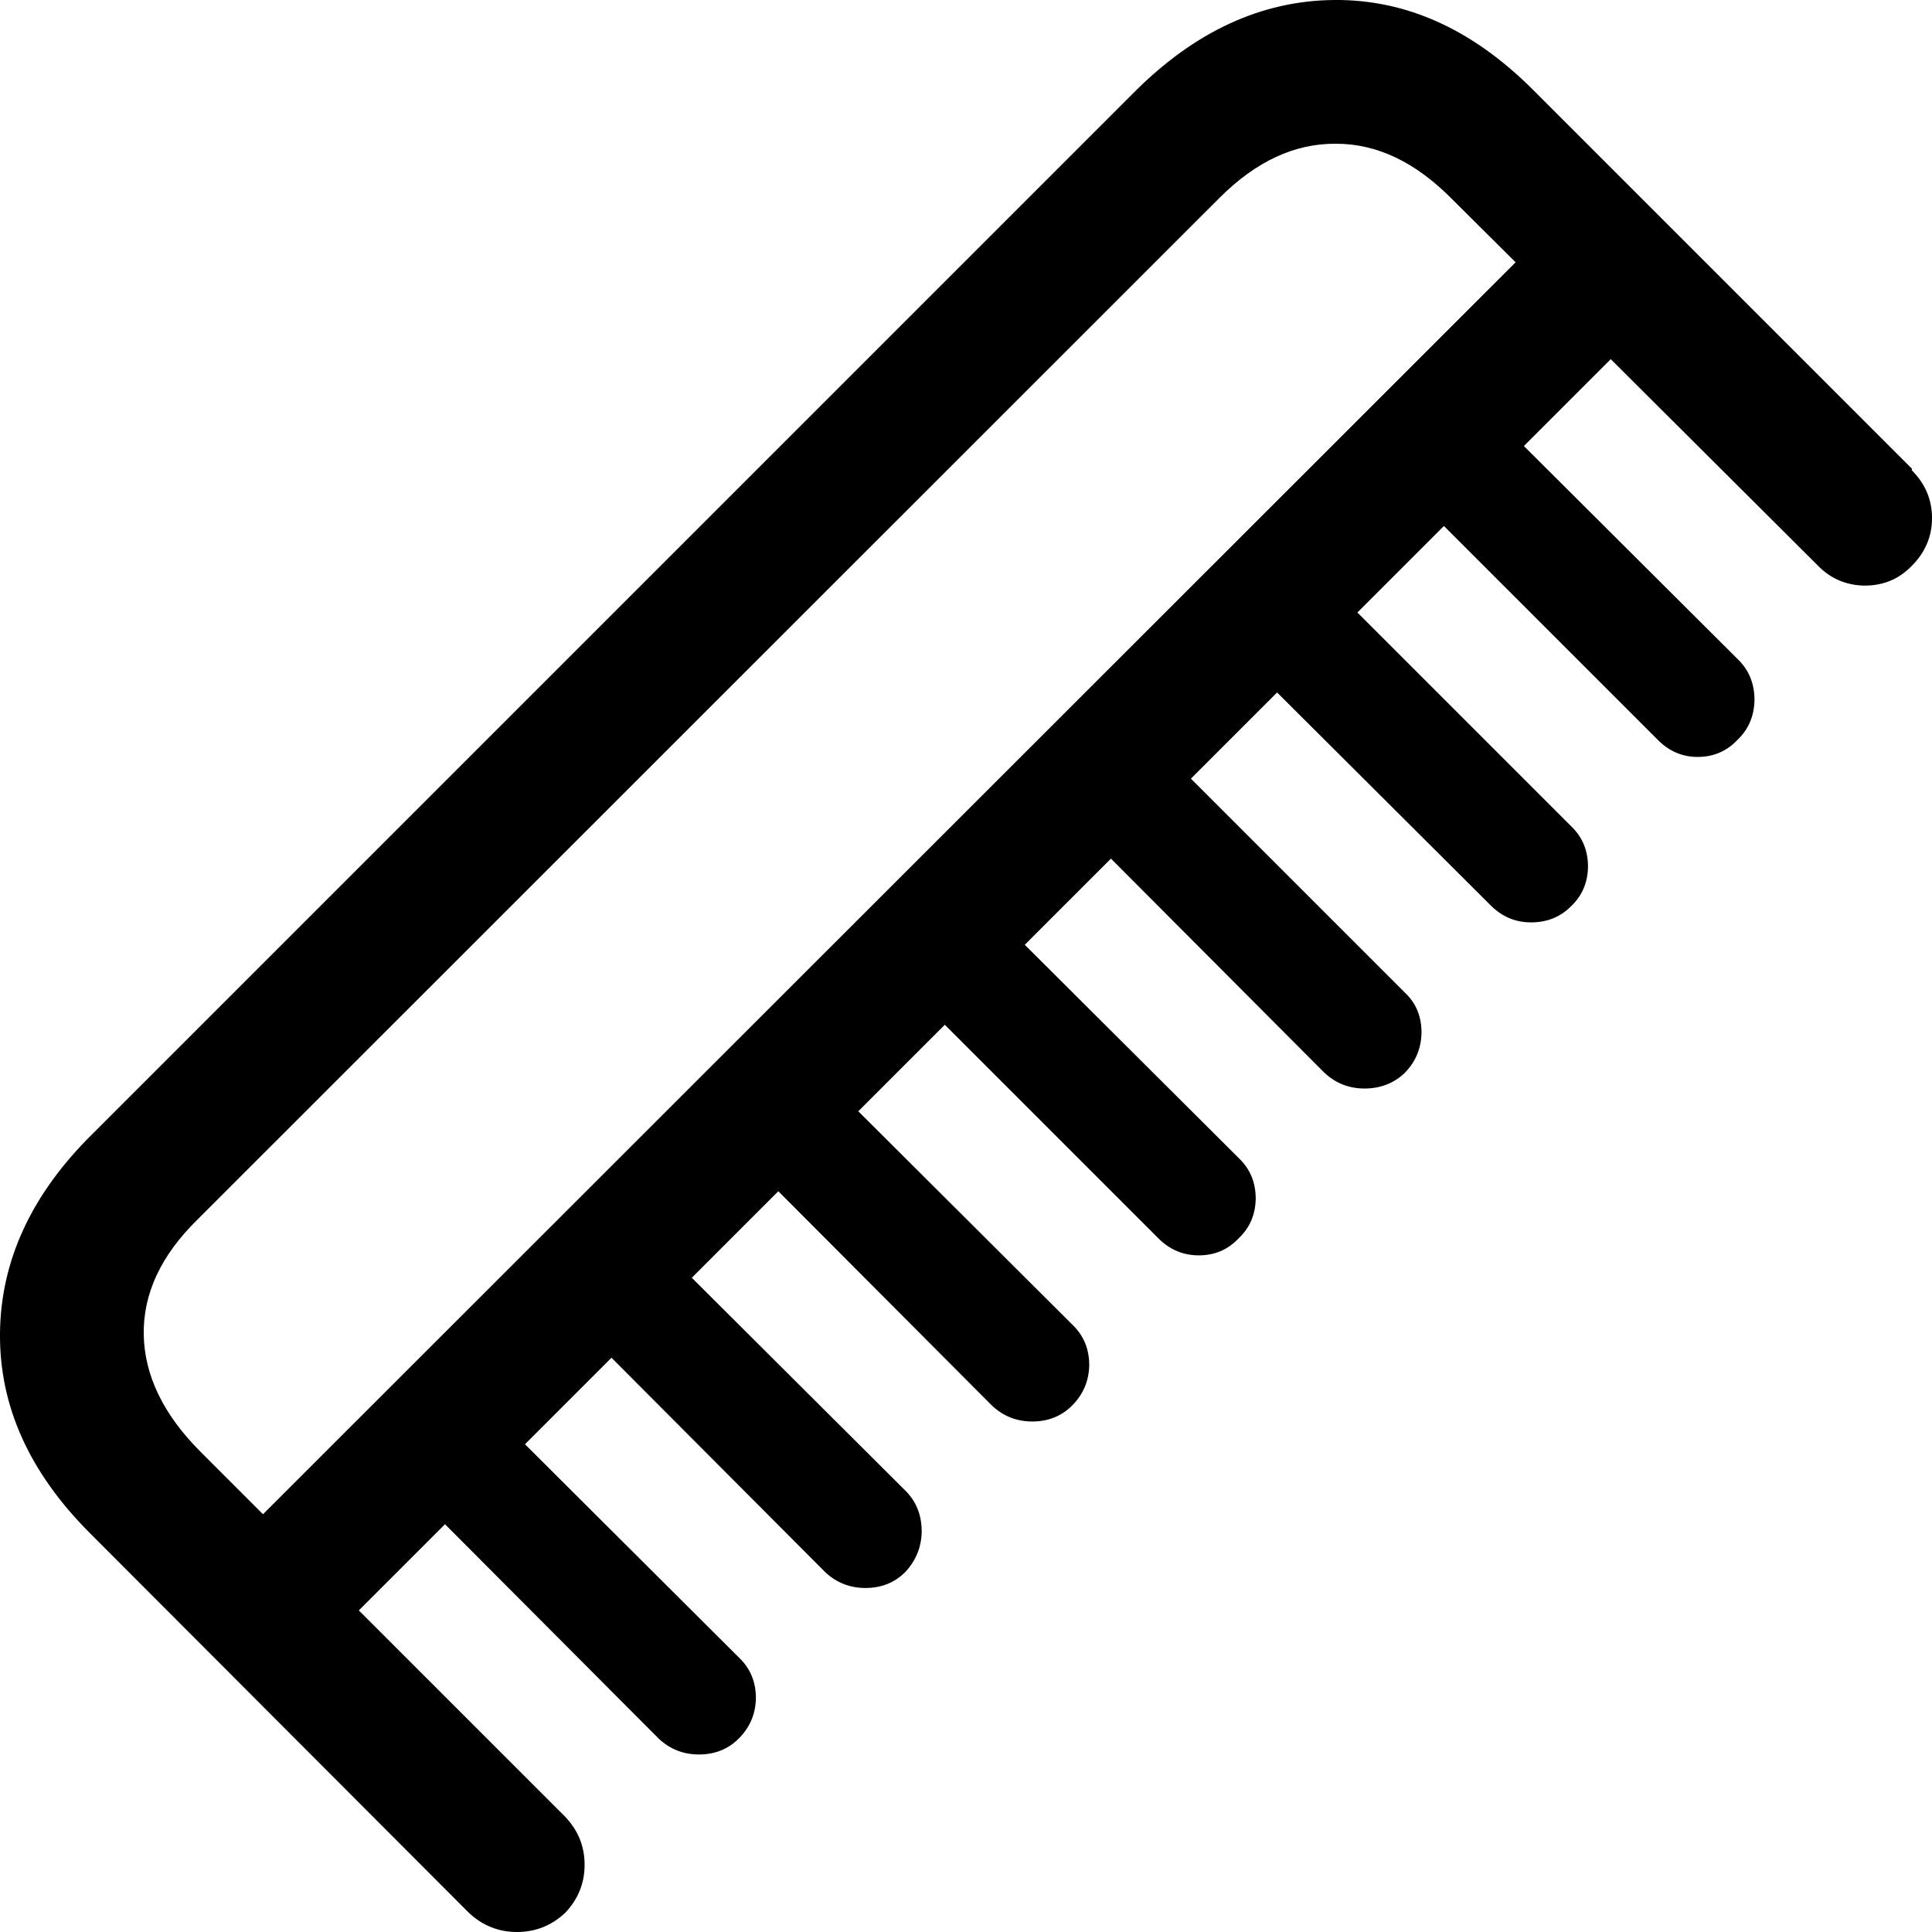 <?xml version="1.0" encoding="UTF-8"?><svg id="Ebene_2" xmlns="http://www.w3.org/2000/svg" viewBox="0 0 56.05 56.05"><g id="Ebene_1-2"><path d="M55.47,13.6l-10.99-10.99C42.72.85,40.8-.02,38.7,0c-2.1.02-4.04.91-5.81,2.69L2.69,32.89C.91,34.64.02,36.58,0,38.68c-.02,2.11.85,4.04,2.61,5.8l10.99,11.01c.39.37.86.56,1.4.56s1.01-.19,1.4-.56c.37-.39.56-.85.56-1.39s-.19-1-.56-1.39l-5.99-5.99,2.5-2.5,6.2,6.22c.33.31.72.46,1.17.46s.84-.15,1.15-.46c.33-.33.49-.72.5-1.17,0-.46-.15-.85-.48-1.17l-6.22-6.2,2.51-2.51,6.2,6.22c.33.31.72.46,1.17.46s.84-.15,1.15-.46c.31-.33.47-.72.48-1.17,0-.46-.14-.85-.45-1.17l-6.22-6.2,2.51-2.51,6.2,6.22c.33.31.72.46,1.17.46s.84-.15,1.15-.46c.33-.33.49-.72.5-1.17,0-.46-.15-.85-.48-1.17l-6.22-6.2,2.51-2.51,6.2,6.2c.33.33.72.49,1.17.49s.84-.16,1.15-.49c.33-.31.49-.69.5-1.15,0-.46-.15-.85-.48-1.17l-6.22-6.2,2.5-2.5,6.19,6.21c.33.31.72.46,1.17.46s.84-.15,1.15-.44c.33-.33.49-.72.5-1.18,0-.46-.15-.85-.48-1.16l-6.21-6.21,2.5-2.5,6.2,6.18c.33.33.72.49,1.17.49s.84-.15,1.15-.46c.33-.31.49-.69.5-1.15,0-.46-.15-.85-.48-1.17l-6.21-6.21,2.51-2.51,6.19,6.19c.33.34.72.51,1.17.51s.84-.16,1.15-.49c.33-.31.49-.7.5-1.16,0-.46-.15-.86-.48-1.18l-6.21-6.19,2.52-2.52,5.99,5.97c.37.39.83.59,1.37.6.54,0,.99-.18,1.37-.57.39-.39.59-.85.59-1.39s-.2-1-.59-1.39ZM7.63,43.93l-1.82-1.82c-1.07-1.07-1.62-2.21-1.64-3.39-.02-1.19.5-2.3,1.56-3.34L35.38,5.74c1.06-1.06,2.18-1.58,3.38-1.57,1.2,0,2.31.54,3.36,1.6l1.85,1.84L7.63,43.93Z"/></g></svg>